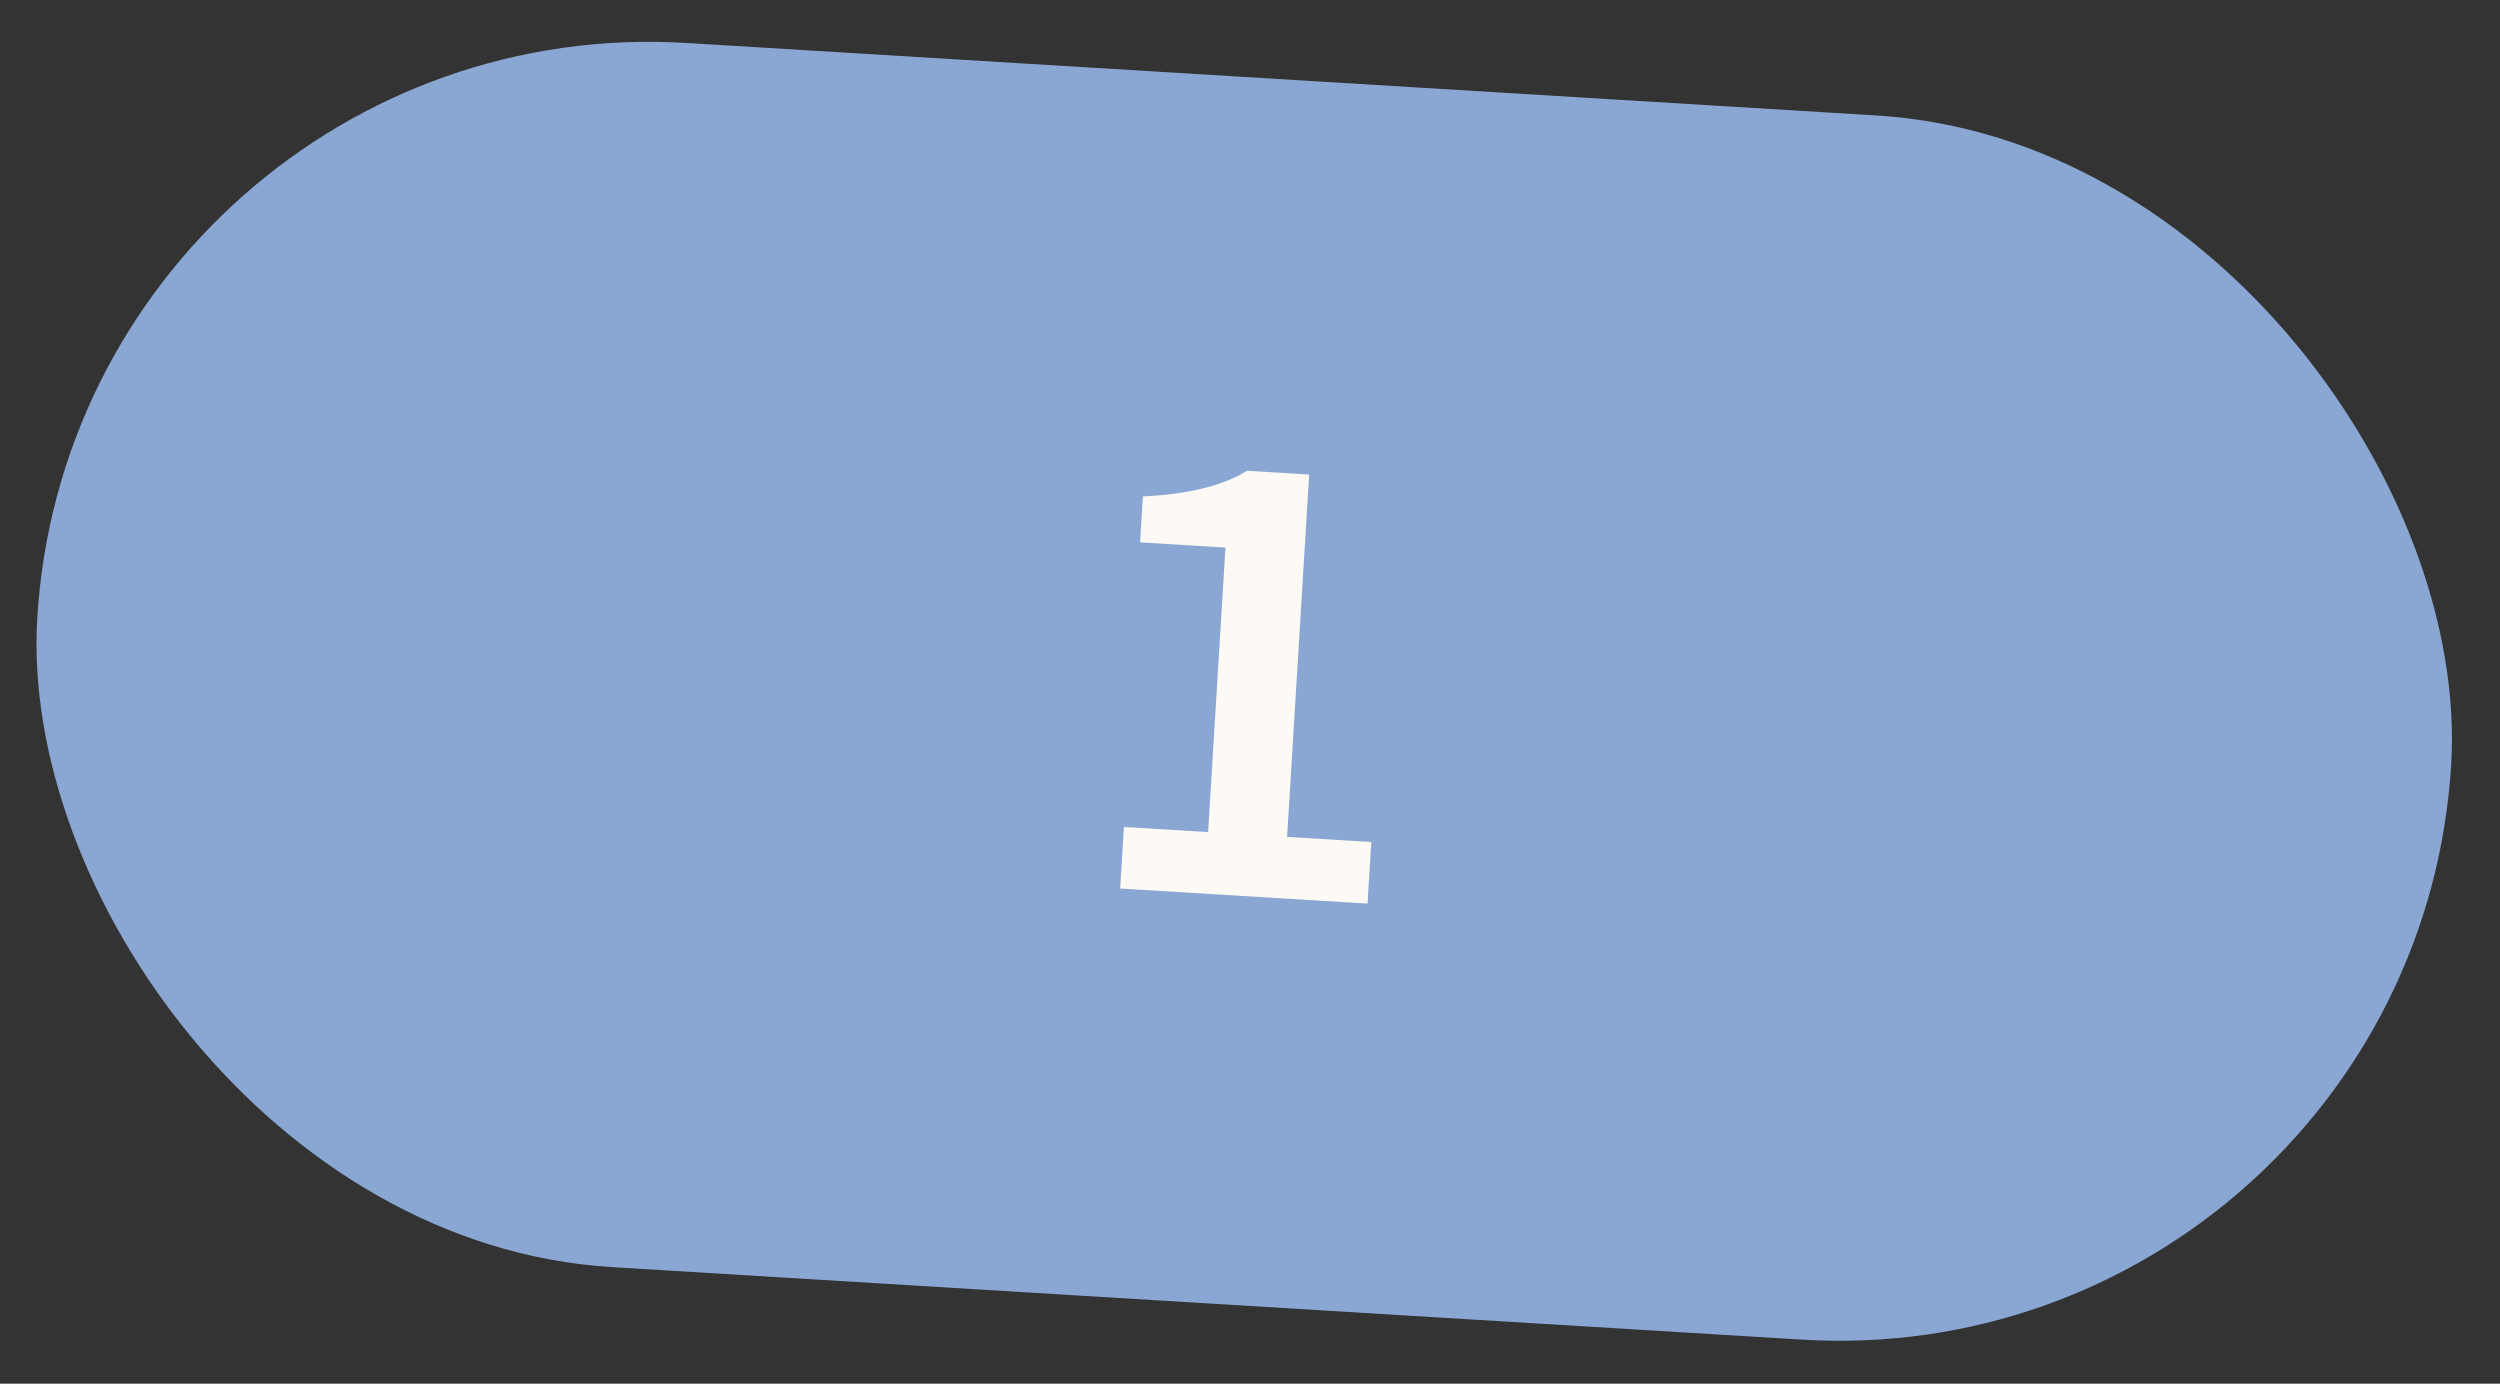 <svg width="159" height="88" viewBox="0 0 159 88" fill="none" xmlns="http://www.w3.org/2000/svg">
<rect x="0" y="0" width="159" height="88" fill="#333333" stroke="none"/>
<rect x="4.744" y="0.361" width="153.807" height="78" rx="39" transform="rotate(3.487 4.744 0.361)" fill="#8AA7D3"/>
<path d="M72.51 34.494L72.688 31.576C75.588 31.432 77.796 30.887 79.311 29.941L83.263 30.182L81.859 53.227L87.214 53.553L86.975 57.468L71.243 56.509L71.481 52.595L76.836 52.921L77.939 34.825L72.51 34.494Z" fill="#FDF9F5"/>
</svg>
